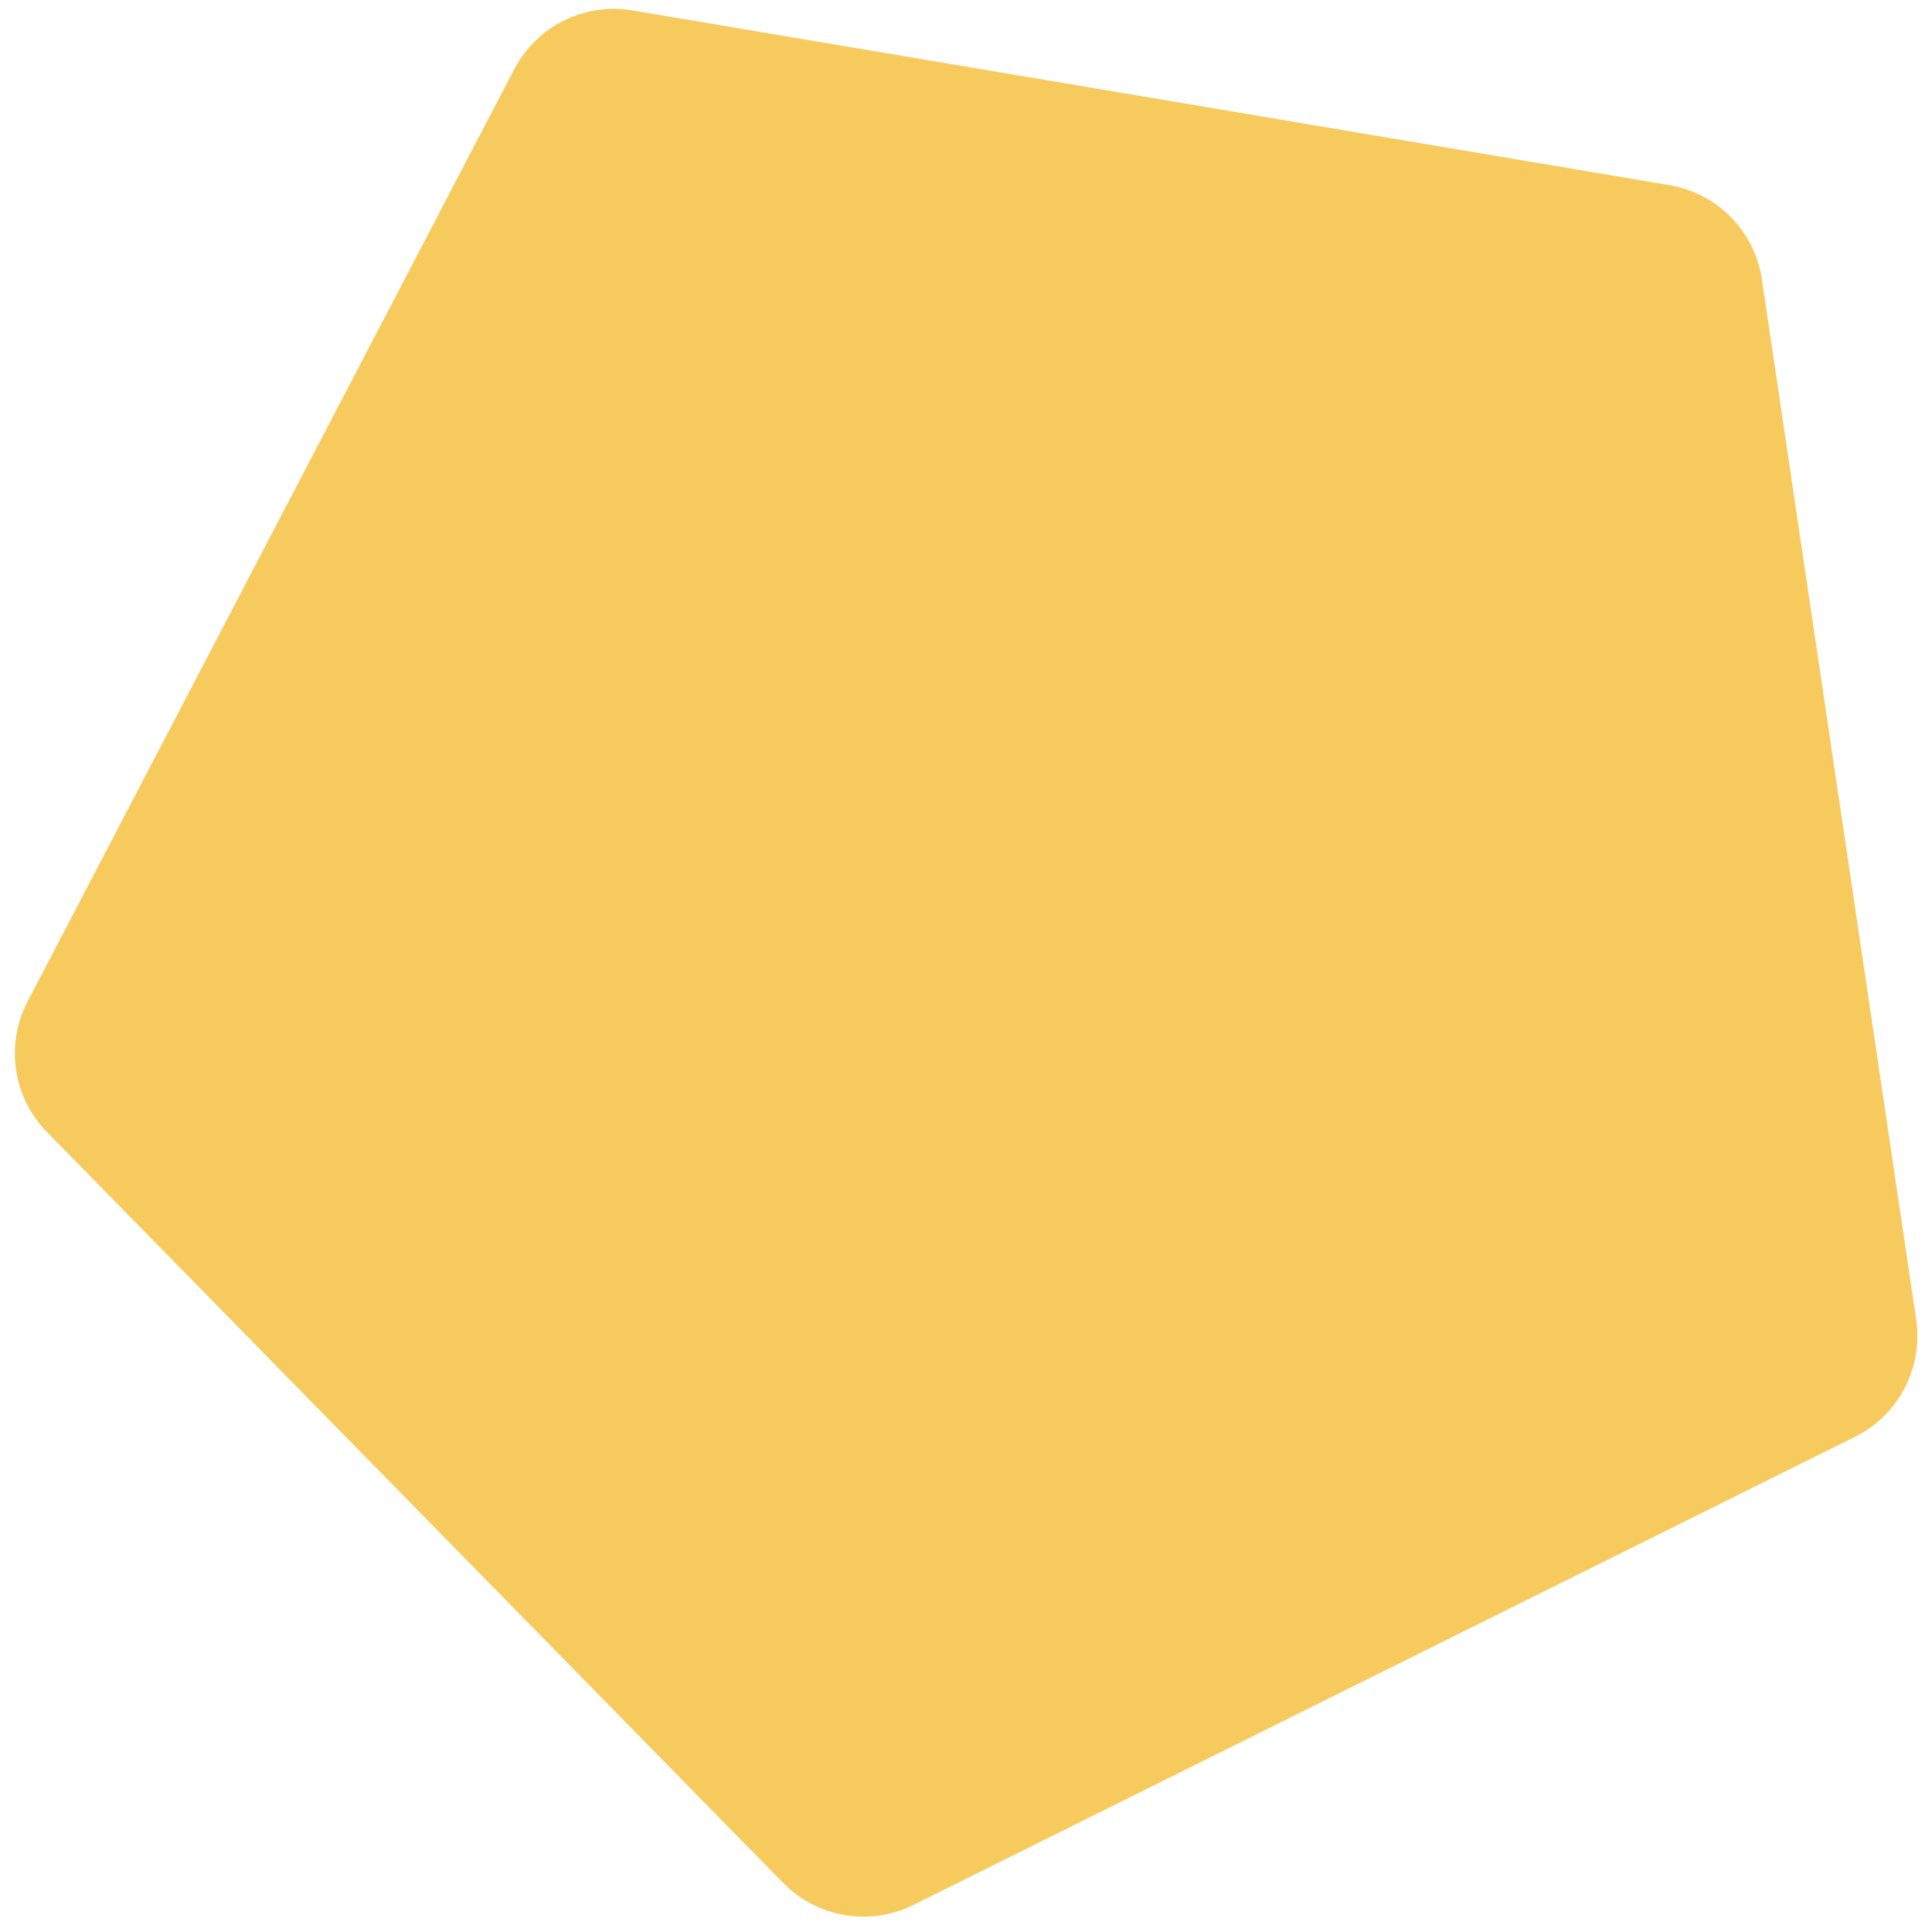 <svg width="86" height="86" viewBox="0 0 86 86" fill="none" xmlns="http://www.w3.org/2000/svg">
<path d="M74.314 8.242C76.45 8.602 78.112 10.296 78.429 12.439L85.296 58.743C85.614 60.886 84.516 62.99 82.576 63.954L40.66 84.794C38.721 85.758 36.381 85.364 34.864 83.817L2.092 50.393C0.575 48.846 0.227 46.499 1.229 44.578L22.891 3.081C23.893 1.161 26.018 0.104 28.154 0.464L74.314 8.242Z" fill="#F7CA5D"/>
</svg>
